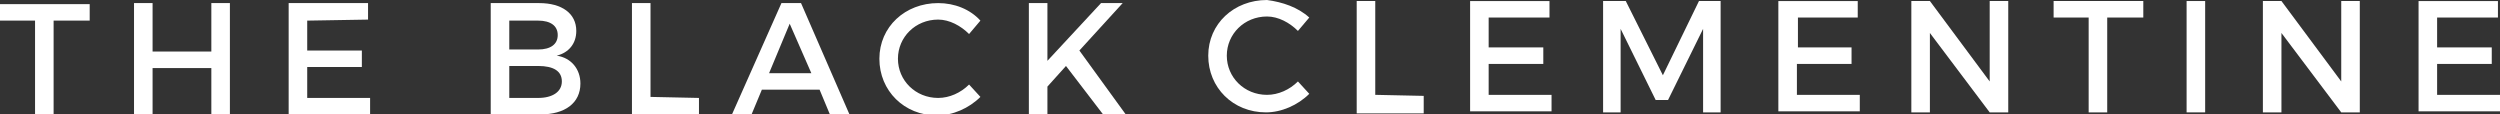 <?xml version="1.0" encoding="utf-8"?>
<!-- Generator: Adobe Illustrator 19.0.1, SVG Export Plug-In . SVG Version: 6.00 Build 0)  -->
<svg version="1.1" id="Ebene_1" xmlns="http://www.w3.org/2000/svg" xmlns:xlink="http://www.w3.org/1999/xlink" x="0px" y="0px"
	 viewBox="-318.3 552.3 242.5 11.1" style="enable-background:new -318.3 552.3 242.5 11.1;" xml:space="preserve">
<rect x="-318.3" y="552.3" width="242.5" height="11.1" fill="#333333" stroke="none"/>
<style type="text/css">
	.st0{fill:#FFFFFF;}
</style>
<g>
	<g>
		<path class="st0" d="M-313.1,554.3v9.2h-1.8v-9.2h-3.4v-1.6h8.7v1.6C-309.6,554.3-313.1,554.3-313.1,554.3z"/>
		<path class="st0" d="M-297.8,563.4v-4.5h-5.7v4.5h-1.8v-10.8h1.8v4.7h5.7v-4.7h1.8v10.8C-296,563.4-297.8,563.4-297.8,563.4z"/>
		<path class="st0" d="M-288.5,554.3v2.9h5.3v1.6h-5.3v3h6.1v1.6h-7.9v-10.8h7.7v1.6L-288.5,554.3L-288.5,554.3z"/>
	</g>
	<g>
		<path class="st0" d="M-266,552.6c2.2,0,3.6,1,3.6,2.7c0,1.2-0.7,2.1-1.9,2.4c1.4,0.2,2.3,1.3,2.3,2.7c0,1.9-1.5,3-3.9,3h-4.8
			v-10.8H-266z M-268.9,557.1h2.8c1.2,0,1.9-0.5,1.9-1.4c0-0.9-0.7-1.4-1.9-1.4h-2.8V557.1z M-268.9,561.8h2.8
			c1.4,0,2.3-0.6,2.3-1.6s-0.8-1.5-2.3-1.5h-2.8V561.8z"/>
		<path class="st0" d="M-250.5,561.8v1.7h-6.5v-10.9h1.8v9.1L-250.5,561.8L-250.5,561.8z"/>
		<path class="st0" d="M-244.4,561l-1,2.4h-1.9l4.8-10.8h1.9l4.7,10.8h-1.9l-1-2.4C-238.8,561-244.4,561-244.4,561z M-241.7,554.6
			l-2,4.8h4.1L-241.7,554.6z"/>
		<path class="st0" d="M-223.2,554.3l-1.1,1.3c-0.8-0.8-1.9-1.4-3-1.4c-2.2,0-3.9,1.7-3.9,3.8c0,2.1,1.7,3.8,3.9,3.8
			c1.1,0,2.2-0.5,3-1.3l1.1,1.2c-1.1,1.1-2.7,1.8-4.2,1.8c-3.2,0-5.6-2.4-5.6-5.5c0-3.1,2.5-5.4,5.7-5.4
			C-225.7,552.6-224.2,553.2-223.2,554.3z"/>
		<path class="st0" d="M-214.9,558.7l-1.8,2v2.7h-1.8v-10.8h1.8v5.6l5.2-5.6h2.1l-4.2,4.6l4.5,6.2h-2.2L-214.9,558.7z"/>
	</g>
</g>
<g>
	<path class="st0" d="M-191.3,554l-1.1,1.3c-0.8-0.8-1.9-1.4-3-1.4c-2.2,0-3.9,1.7-3.9,3.8c0,2.1,1.7,3.8,3.9,3.8
		c1.1,0,2.2-0.5,3-1.3l1.1,1.2c-1.1,1.1-2.7,1.8-4.2,1.8c-3.2,0-5.6-2.4-5.6-5.5c0-3.1,2.5-5.4,5.7-5.4
		C-193.9,552.5-192.4,553-191.3,554z"/>
	<path class="st0" d="M-180.2,561.6v1.7h-6.5v-10.9h1.8v9.1L-180.2,561.6L-180.2,561.6z"/>
	<path class="st0" d="M-173.9,554v2.9h5.3v1.6h-5.3v3h6.1v1.6h-7.9v-10.7h7.7v1.6H-173.9z"/>
	<path class="st0" d="M-153.1,563.2v-8.1l-3.4,6.9h-1.2l-3.4-6.9v8.1h-1.7v-10.8h2.2l3.6,7.2l3.5-7.2h2.1v10.8H-153.1z"/>
	<path class="st0" d="M-143.9,554v2.9h5.2v1.6h-5.3v3h6.1v1.6h-7.9v-10.7h7.7v1.6H-143.9z"/>
	<path class="st0" d="M-125.3,563.2l-5.8-7.7v7.7h-1.8v-10.8h1.8l5.8,7.8v-7.8h1.8v10.8H-125.3z"/>
	<path class="st0" d="M-113.9,554v9.2h-1.8V554h-3.4v-1.6h8.7v1.6H-113.9z"/>
	<path class="st0" d="M-106.2,563.2v-10.8h1.8v10.8H-106.2z"/>
	<path class="st0" d="M-91.2,563.2l-5.8-7.7v7.7h-1.8v-10.8h1.8l5.8,7.8v-7.8h1.8v10.8H-91.2z"/>
	<path class="st0" d="M-81.9,554v2.9h5.3v1.6h-5.3v3h6.1v1.6h-7.9v-10.7h7.7v1.6H-81.9z"/>
</g>
</svg>
